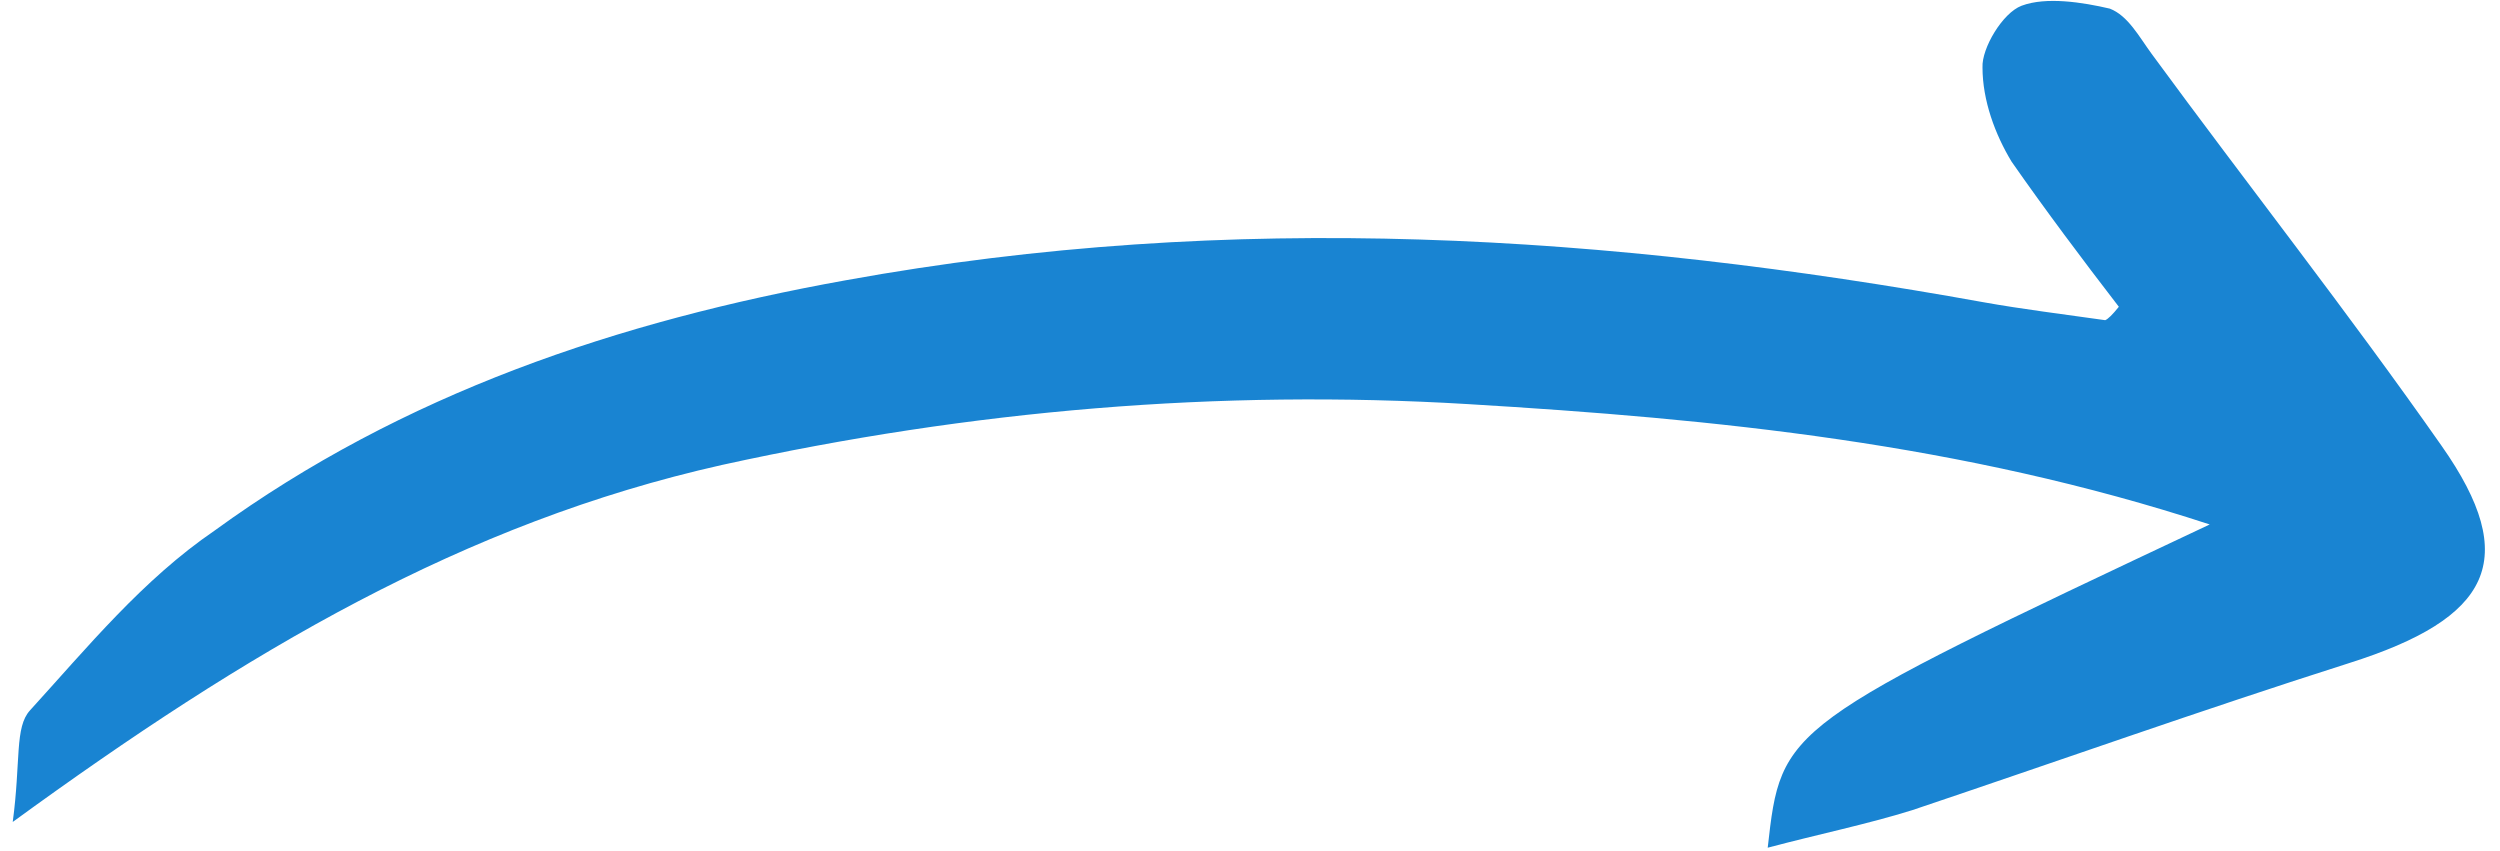 <svg width="97" height="33" viewBox="0 0 97 33" fill="none" xmlns="http://www.w3.org/2000/svg">
<path d="M0.494 31.892C0.812 29.518 0.565 28.216 1.165 27.561C3.389 25.119 5.541 22.488 8.329 20.585C15.634 15.272 23.996 12.461 32.817 10.874C47.847 8.141 62.454 9.108 76.954 11.726C78.507 12.003 80.024 12.186 81.682 12.423C81.788 12.383 81.964 12.21 82.211 11.903C80.8 10.07 79.354 8.143 78.049 6.271C77.414 5.221 76.921 3.903 76.921 2.615C76.886 1.877 77.698 0.5 78.439 0.222C79.391 -0.135 80.803 0.088 81.861 0.335C82.567 0.608 82.99 1.415 83.484 2.089C87.187 7.141 91.102 12.114 94.735 17.3C97.839 21.718 96.638 23.992 91.134 25.732C85.418 27.552 79.772 29.559 74.198 31.433C72.469 31.974 70.563 32.366 68.587 32.891C69.118 28.185 69.118 28.185 85.737 20.349C76.106 17.195 66.58 16.256 56.949 15.679C47.317 15.101 37.72 15.906 28.017 18.039C17.996 20.29 9.598 25.261 0.494 31.892Z" fill="#1984D2"/>
</svg>
